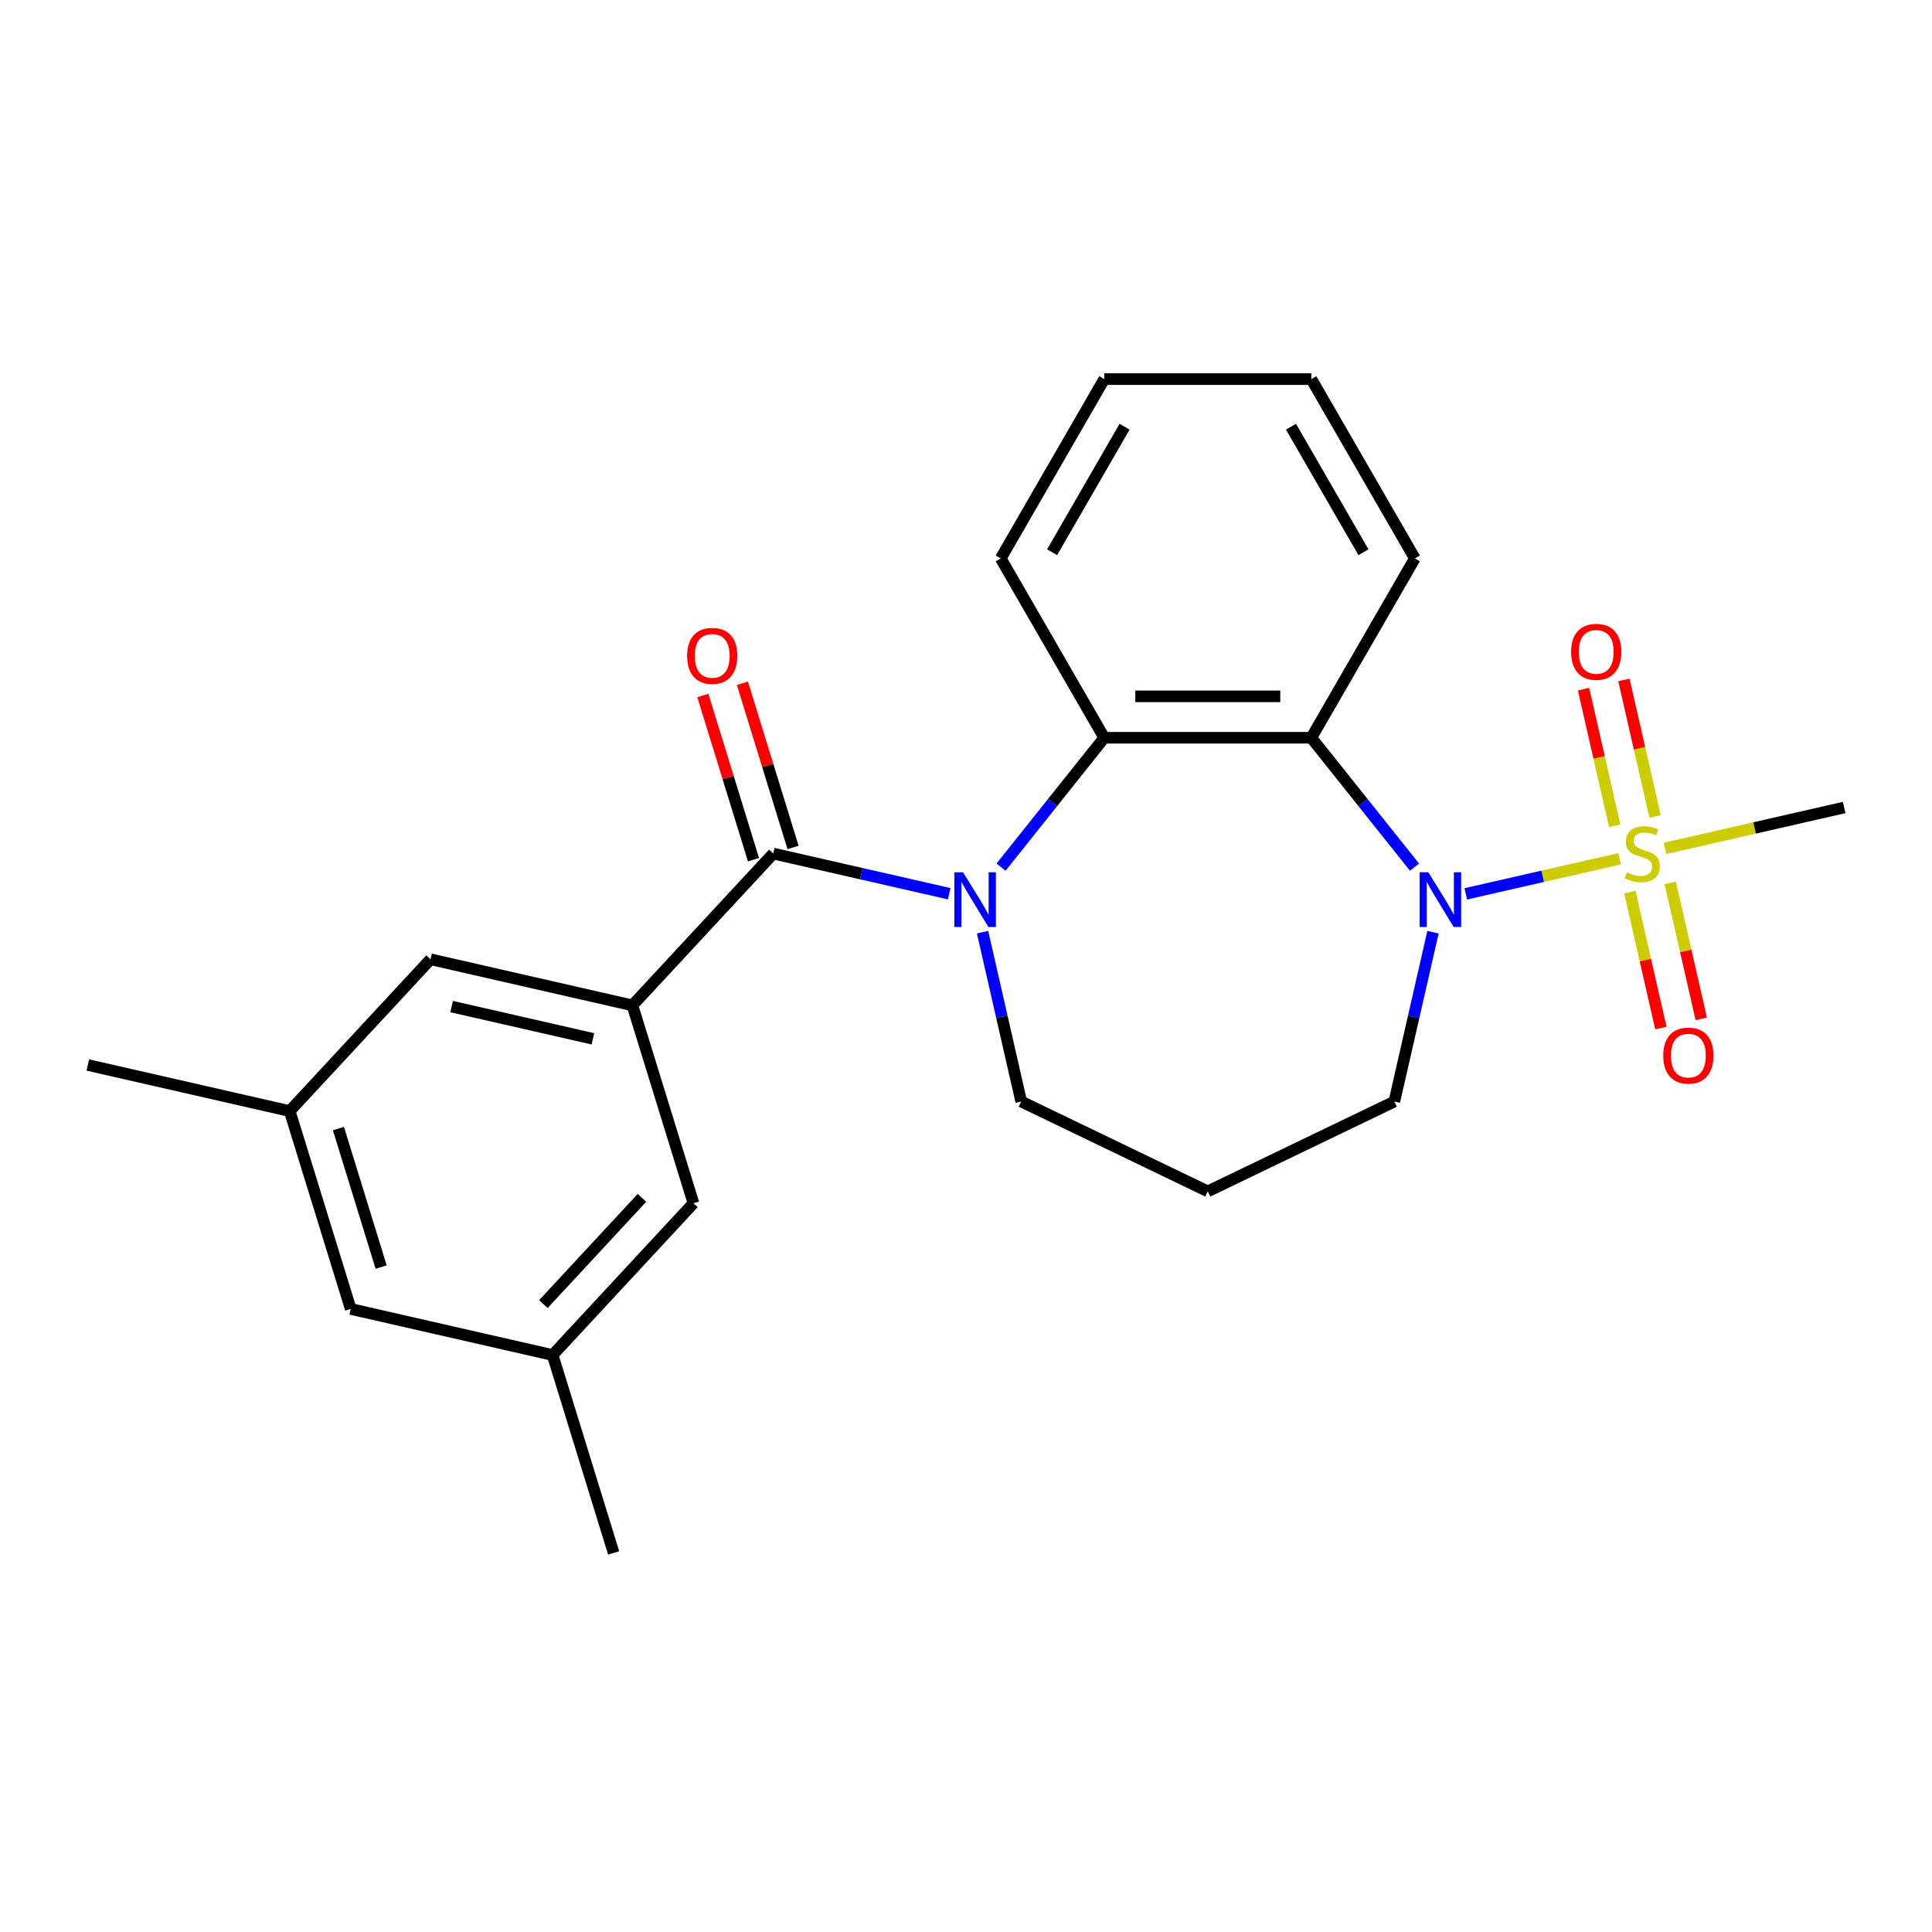 <?xml version='1.0' encoding='iso-8859-1'?>
<svg version='1.1' baseProfile='full'
              xmlns='http://www.w3.org/2000/svg'
                      xmlns:rdkit='http://www.rdkit.org/xml'
                      xmlns:xlink='http://www.w3.org/1999/xlink'
                  xml:space='preserve'
width='1000px' height='1000px' viewBox='0 0 1000 1000'>
<!-- END OF HEADER -->
<rect style='opacity:1.0;fill:#FFFFFF;stroke:none' width='1000' height='1000' x='0' y='0'> </rect>
<path class='bond-0' d='M 838.294,444.492 L 798.487,453.577' style='fill:none;fill-rule:evenodd;stroke:#CCCC00;stroke-width:6px;stroke-linecap:butt;stroke-linejoin:miter;stroke-opacity:1' />
<path class='bond-0' d='M 798.487,453.577 L 758.679,462.663' style='fill:none;fill-rule:evenodd;stroke:#0000FF;stroke-width:6px;stroke-linecap:butt;stroke-linejoin:miter;stroke-opacity:1' />
<path class='bond-6' d='M 856.668,422.623 L 848.602,387.281' style='fill:none;fill-rule:evenodd;stroke:#CCCC00;stroke-width:6px;stroke-linecap:butt;stroke-linejoin:miter;stroke-opacity:1' />
<path class='bond-6' d='M 848.602,387.281 L 840.535,351.939' style='fill:none;fill-rule:evenodd;stroke:#FF0000;stroke-width:6px;stroke-linecap:butt;stroke-linejoin:miter;stroke-opacity:1' />
<path class='bond-6' d='M 835.77,427.393 L 827.703,392.051' style='fill:none;fill-rule:evenodd;stroke:#CCCC00;stroke-width:6px;stroke-linecap:butt;stroke-linejoin:miter;stroke-opacity:1' />
<path class='bond-6' d='M 827.703,392.051 L 819.637,356.709' style='fill:none;fill-rule:evenodd;stroke:#FF0000;stroke-width:6px;stroke-linecap:butt;stroke-linejoin:miter;stroke-opacity:1' />
<path class='bond-7' d='M 843.612,461.752 L 851.644,496.944' style='fill:none;fill-rule:evenodd;stroke:#CCCC00;stroke-width:6px;stroke-linecap:butt;stroke-linejoin:miter;stroke-opacity:1' />
<path class='bond-7' d='M 851.644,496.944 L 859.677,532.135' style='fill:none;fill-rule:evenodd;stroke:#FF0000;stroke-width:6px;stroke-linecap:butt;stroke-linejoin:miter;stroke-opacity:1' />
<path class='bond-7' d='M 864.51,456.982 L 872.543,492.174' style='fill:none;fill-rule:evenodd;stroke:#CCCC00;stroke-width:6px;stroke-linecap:butt;stroke-linejoin:miter;stroke-opacity:1' />
<path class='bond-7' d='M 872.543,492.174 L 880.575,527.366' style='fill:none;fill-rule:evenodd;stroke:#FF0000;stroke-width:6px;stroke-linecap:butt;stroke-linejoin:miter;stroke-opacity:1' />
<path class='bond-15' d='M 861.813,439.124 L 908.179,428.541' style='fill:none;fill-rule:evenodd;stroke:#CCCC00;stroke-width:6px;stroke-linecap:butt;stroke-linejoin:miter;stroke-opacity:1' />
<path class='bond-15' d='M 908.179,428.541 L 954.545,417.958' style='fill:none;fill-rule:evenodd;stroke:#000000;stroke-width:6px;stroke-linecap:butt;stroke-linejoin:miter;stroke-opacity:1' />
<path class='bond-3' d='M 732.142,448.83 L 705.439,415.345' style='fill:none;fill-rule:evenodd;stroke:#0000FF;stroke-width:6px;stroke-linecap:butt;stroke-linejoin:miter;stroke-opacity:1' />
<path class='bond-3' d='M 705.439,415.345 L 678.736,381.861' style='fill:none;fill-rule:evenodd;stroke:#000000;stroke-width:6px;stroke-linecap:butt;stroke-linejoin:miter;stroke-opacity:1' />
<path class='bond-14' d='M 741.718,482.497 L 731.715,526.323' style='fill:none;fill-rule:evenodd;stroke:#0000FF;stroke-width:6px;stroke-linecap:butt;stroke-linejoin:miter;stroke-opacity:1' />
<path class='bond-14' d='M 731.715,526.323 L 721.712,570.149' style='fill:none;fill-rule:evenodd;stroke:#000000;stroke-width:6px;stroke-linecap:butt;stroke-linejoin:miter;stroke-opacity:1' />
<path class='bond-1' d='M 518.151,448.83 L 544.854,415.345' style='fill:none;fill-rule:evenodd;stroke:#0000FF;stroke-width:6px;stroke-linecap:butt;stroke-linejoin:miter;stroke-opacity:1' />
<path class='bond-1' d='M 544.854,415.345 L 571.557,381.861' style='fill:none;fill-rule:evenodd;stroke:#000000;stroke-width:6px;stroke-linecap:butt;stroke-linejoin:miter;stroke-opacity:1' />
<path class='bond-2' d='M 491.312,462.594 L 445.776,452.201' style='fill:none;fill-rule:evenodd;stroke:#0000FF;stroke-width:6px;stroke-linecap:butt;stroke-linejoin:miter;stroke-opacity:1' />
<path class='bond-2' d='M 445.776,452.201 L 400.24,441.808' style='fill:none;fill-rule:evenodd;stroke:#000000;stroke-width:6px;stroke-linecap:butt;stroke-linejoin:miter;stroke-opacity:1' />
<path class='bond-24' d='M 508.575,482.497 L 518.578,526.323' style='fill:none;fill-rule:evenodd;stroke:#0000FF;stroke-width:6px;stroke-linecap:butt;stroke-linejoin:miter;stroke-opacity:1' />
<path class='bond-24' d='M 518.578,526.323 L 528.581,570.149' style='fill:none;fill-rule:evenodd;stroke:#000000;stroke-width:6px;stroke-linecap:butt;stroke-linejoin:miter;stroke-opacity:1' />
<path class='bond-5' d='M 400.24,441.808 L 327.339,520.376' style='fill:none;fill-rule:evenodd;stroke:#000000;stroke-width:6px;stroke-linecap:butt;stroke-linejoin:miter;stroke-opacity:1' />
<path class='bond-10' d='M 410.481,438.648 L 397.375,396.159' style='fill:none;fill-rule:evenodd;stroke:#000000;stroke-width:6px;stroke-linecap:butt;stroke-linejoin:miter;stroke-opacity:1' />
<path class='bond-10' d='M 397.375,396.159 L 384.269,353.67' style='fill:none;fill-rule:evenodd;stroke:#FF0000;stroke-width:6px;stroke-linecap:butt;stroke-linejoin:miter;stroke-opacity:1' />
<path class='bond-10' d='M 389.998,444.967 L 376.892,402.478' style='fill:none;fill-rule:evenodd;stroke:#000000;stroke-width:6px;stroke-linecap:butt;stroke-linejoin:miter;stroke-opacity:1' />
<path class='bond-10' d='M 376.892,402.478 L 363.786,359.989' style='fill:none;fill-rule:evenodd;stroke:#FF0000;stroke-width:6px;stroke-linecap:butt;stroke-linejoin:miter;stroke-opacity:1' />
<path class='bond-4' d='M 678.736,381.861 L 571.557,381.861' style='fill:none;fill-rule:evenodd;stroke:#000000;stroke-width:6px;stroke-linecap:butt;stroke-linejoin:miter;stroke-opacity:1' />
<path class='bond-4' d='M 662.659,360.425 L 587.634,360.425' style='fill:none;fill-rule:evenodd;stroke:#000000;stroke-width:6px;stroke-linecap:butt;stroke-linejoin:miter;stroke-opacity:1' />
<path class='bond-18' d='M 678.736,381.861 L 732.326,289.041' style='fill:none;fill-rule:evenodd;stroke:#000000;stroke-width:6px;stroke-linecap:butt;stroke-linejoin:miter;stroke-opacity:1' />
<path class='bond-19' d='M 571.557,381.861 L 517.967,289.041' style='fill:none;fill-rule:evenodd;stroke:#000000;stroke-width:6px;stroke-linecap:butt;stroke-linejoin:miter;stroke-opacity:1' />
<path class='bond-8' d='M 327.339,520.376 L 222.847,496.526' style='fill:none;fill-rule:evenodd;stroke:#000000;stroke-width:6px;stroke-linecap:butt;stroke-linejoin:miter;stroke-opacity:1' />
<path class='bond-8' d='M 306.895,537.697 L 233.751,521.002' style='fill:none;fill-rule:evenodd;stroke:#000000;stroke-width:6px;stroke-linecap:butt;stroke-linejoin:miter;stroke-opacity:1' />
<path class='bond-9' d='M 327.339,520.376 L 358.931,622.793' style='fill:none;fill-rule:evenodd;stroke:#000000;stroke-width:6px;stroke-linecap:butt;stroke-linejoin:miter;stroke-opacity:1' />
<path class='bond-11' d='M 222.847,496.526 L 149.947,575.094' style='fill:none;fill-rule:evenodd;stroke:#000000;stroke-width:6px;stroke-linecap:butt;stroke-linejoin:miter;stroke-opacity:1' />
<path class='bond-12' d='M 358.931,622.793 L 286.03,701.361' style='fill:none;fill-rule:evenodd;stroke:#000000;stroke-width:6px;stroke-linecap:butt;stroke-linejoin:miter;stroke-opacity:1' />
<path class='bond-12' d='M 332.282,619.998 L 281.252,674.996' style='fill:none;fill-rule:evenodd;stroke:#000000;stroke-width:6px;stroke-linecap:butt;stroke-linejoin:miter;stroke-opacity:1' />
<path class='bond-21' d='M 149.947,575.094 L 45.455,551.244' style='fill:none;fill-rule:evenodd;stroke:#000000;stroke-width:6px;stroke-linecap:butt;stroke-linejoin:miter;stroke-opacity:1' />
<path class='bond-26' d='M 149.947,575.094 L 181.538,677.512' style='fill:none;fill-rule:evenodd;stroke:#000000;stroke-width:6px;stroke-linecap:butt;stroke-linejoin:miter;stroke-opacity:1' />
<path class='bond-26' d='M 175.169,584.138 L 197.283,655.831' style='fill:none;fill-rule:evenodd;stroke:#000000;stroke-width:6px;stroke-linecap:butt;stroke-linejoin:miter;stroke-opacity:1' />
<path class='bond-16' d='M 286.03,701.361 L 181.538,677.512' style='fill:none;fill-rule:evenodd;stroke:#000000;stroke-width:6px;stroke-linecap:butt;stroke-linejoin:miter;stroke-opacity:1' />
<path class='bond-20' d='M 286.03,701.361 L 317.622,803.779' style='fill:none;fill-rule:evenodd;stroke:#000000;stroke-width:6px;stroke-linecap:butt;stroke-linejoin:miter;stroke-opacity:1' />
<path class='bond-13' d='M 528.581,570.149 L 625.146,616.653' style='fill:none;fill-rule:evenodd;stroke:#000000;stroke-width:6px;stroke-linecap:butt;stroke-linejoin:miter;stroke-opacity:1' />
<path class='bond-17' d='M 721.712,570.149 L 625.146,616.653' style='fill:none;fill-rule:evenodd;stroke:#000000;stroke-width:6px;stroke-linecap:butt;stroke-linejoin:miter;stroke-opacity:1' />
<path class='bond-22' d='M 732.326,289.041 L 678.736,196.221' style='fill:none;fill-rule:evenodd;stroke:#000000;stroke-width:6px;stroke-linecap:butt;stroke-linejoin:miter;stroke-opacity:1' />
<path class='bond-22' d='M 705.723,285.836 L 668.211,220.862' style='fill:none;fill-rule:evenodd;stroke:#000000;stroke-width:6px;stroke-linecap:butt;stroke-linejoin:miter;stroke-opacity:1' />
<path class='bond-25' d='M 517.967,289.041 L 571.557,196.221' style='fill:none;fill-rule:evenodd;stroke:#000000;stroke-width:6px;stroke-linecap:butt;stroke-linejoin:miter;stroke-opacity:1' />
<path class='bond-25' d='M 544.57,285.836 L 582.082,220.862' style='fill:none;fill-rule:evenodd;stroke:#000000;stroke-width:6px;stroke-linecap:butt;stroke-linejoin:miter;stroke-opacity:1' />
<path class='bond-23' d='M 678.736,196.221 L 571.557,196.221' style='fill:none;fill-rule:evenodd;stroke:#000000;stroke-width:6px;stroke-linecap:butt;stroke-linejoin:miter;stroke-opacity:1' />
<path  class='atom-0' d='M 842.053 451.528
Q 842.373 451.648, 843.693 452.208
Q 845.013 452.768, 846.453 453.128
Q 847.933 453.448, 849.373 453.448
Q 852.053 453.448, 853.613 452.168
Q 855.173 450.848, 855.173 448.568
Q 855.173 447.008, 854.373 446.048
Q 853.613 445.088, 852.413 444.568
Q 851.213 444.048, 849.213 443.448
Q 846.693 442.688, 845.173 441.968
Q 843.693 441.248, 842.613 439.728
Q 841.573 438.208, 841.573 435.648
Q 841.573 432.088, 843.973 429.888
Q 846.413 427.688, 851.213 427.688
Q 854.493 427.688, 858.213 429.248
L 857.293 432.328
Q 853.893 430.928, 851.333 430.928
Q 848.573 430.928, 847.053 432.088
Q 845.533 433.208, 845.573 435.168
Q 845.573 436.688, 846.333 437.608
Q 847.133 438.528, 848.253 439.048
Q 849.413 439.568, 851.333 440.168
Q 853.893 440.968, 855.413 441.768
Q 856.933 442.568, 858.013 444.208
Q 859.133 445.808, 859.133 448.568
Q 859.133 452.488, 856.493 454.608
Q 853.893 456.688, 849.533 456.688
Q 847.013 456.688, 845.093 456.128
Q 843.213 455.608, 840.973 454.688
L 842.053 451.528
' fill='#CCCC00'/>
<path  class='atom-1' d='M 739.301 451.497
L 748.581 466.497
Q 749.501 467.977, 750.981 470.657
Q 752.461 473.337, 752.541 473.497
L 752.541 451.497
L 756.301 451.497
L 756.301 479.817
L 752.421 479.817
L 742.461 463.417
Q 741.301 461.497, 740.061 459.297
Q 738.861 457.097, 738.501 456.417
L 738.501 479.817
L 734.821 479.817
L 734.821 451.497
L 739.301 451.497
' fill='#0000FF'/>
<path  class='atom-2' d='M 498.472 451.497
L 507.752 466.497
Q 508.672 467.977, 510.152 470.657
Q 511.632 473.337, 511.712 473.497
L 511.712 451.497
L 515.472 451.497
L 515.472 479.817
L 511.592 479.817
L 501.632 463.417
Q 500.472 461.497, 499.232 459.297
Q 498.032 457.097, 497.672 456.417
L 497.672 479.817
L 493.992 479.817
L 493.992 451.497
L 498.472 451.497
' fill='#0000FF'/>
<path  class='atom-7' d='M 813.204 337.396
Q 813.204 330.596, 816.564 326.796
Q 819.924 322.996, 826.204 322.996
Q 832.484 322.996, 835.844 326.796
Q 839.204 330.596, 839.204 337.396
Q 839.204 344.276, 835.804 348.196
Q 832.404 352.076, 826.204 352.076
Q 819.964 352.076, 816.564 348.196
Q 813.204 344.316, 813.204 337.396
M 826.204 348.876
Q 830.524 348.876, 832.844 345.996
Q 835.204 343.076, 835.204 337.396
Q 835.204 331.836, 832.844 329.036
Q 830.524 326.196, 826.204 326.196
Q 821.884 326.196, 819.524 328.996
Q 817.204 331.796, 817.204 337.396
Q 817.204 343.116, 819.524 345.996
Q 821.884 348.876, 826.204 348.876
' fill='#FF0000'/>
<path  class='atom-8' d='M 860.903 546.38
Q 860.903 539.58, 864.263 535.78
Q 867.623 531.98, 873.903 531.98
Q 880.183 531.98, 883.543 535.78
Q 886.903 539.58, 886.903 546.38
Q 886.903 553.26, 883.503 557.18
Q 880.103 561.06, 873.903 561.06
Q 867.663 561.06, 864.263 557.18
Q 860.903 553.3, 860.903 546.38
M 873.903 557.86
Q 878.223 557.86, 880.543 554.98
Q 882.903 552.06, 882.903 546.38
Q 882.903 540.82, 880.543 538.02
Q 878.223 535.18, 873.903 535.18
Q 869.583 535.18, 867.223 537.98
Q 864.903 540.78, 864.903 546.38
Q 864.903 552.1, 867.223 554.98
Q 869.583 557.86, 873.903 557.86
' fill='#FF0000'/>
<path  class='atom-11' d='M 355.648 339.47
Q 355.648 332.67, 359.008 328.87
Q 362.368 325.07, 368.648 325.07
Q 374.928 325.07, 378.288 328.87
Q 381.648 332.67, 381.648 339.47
Q 381.648 346.35, 378.248 350.27
Q 374.848 354.15, 368.648 354.15
Q 362.408 354.15, 359.008 350.27
Q 355.648 346.39, 355.648 339.47
M 368.648 350.95
Q 372.968 350.95, 375.288 348.07
Q 377.648 345.15, 377.648 339.47
Q 377.648 333.91, 375.288 331.11
Q 372.968 328.27, 368.648 328.27
Q 364.328 328.27, 361.968 331.07
Q 359.648 333.87, 359.648 339.47
Q 359.648 345.19, 361.968 348.07
Q 364.328 350.95, 368.648 350.95
' fill='#FF0000'/>
</svg>
